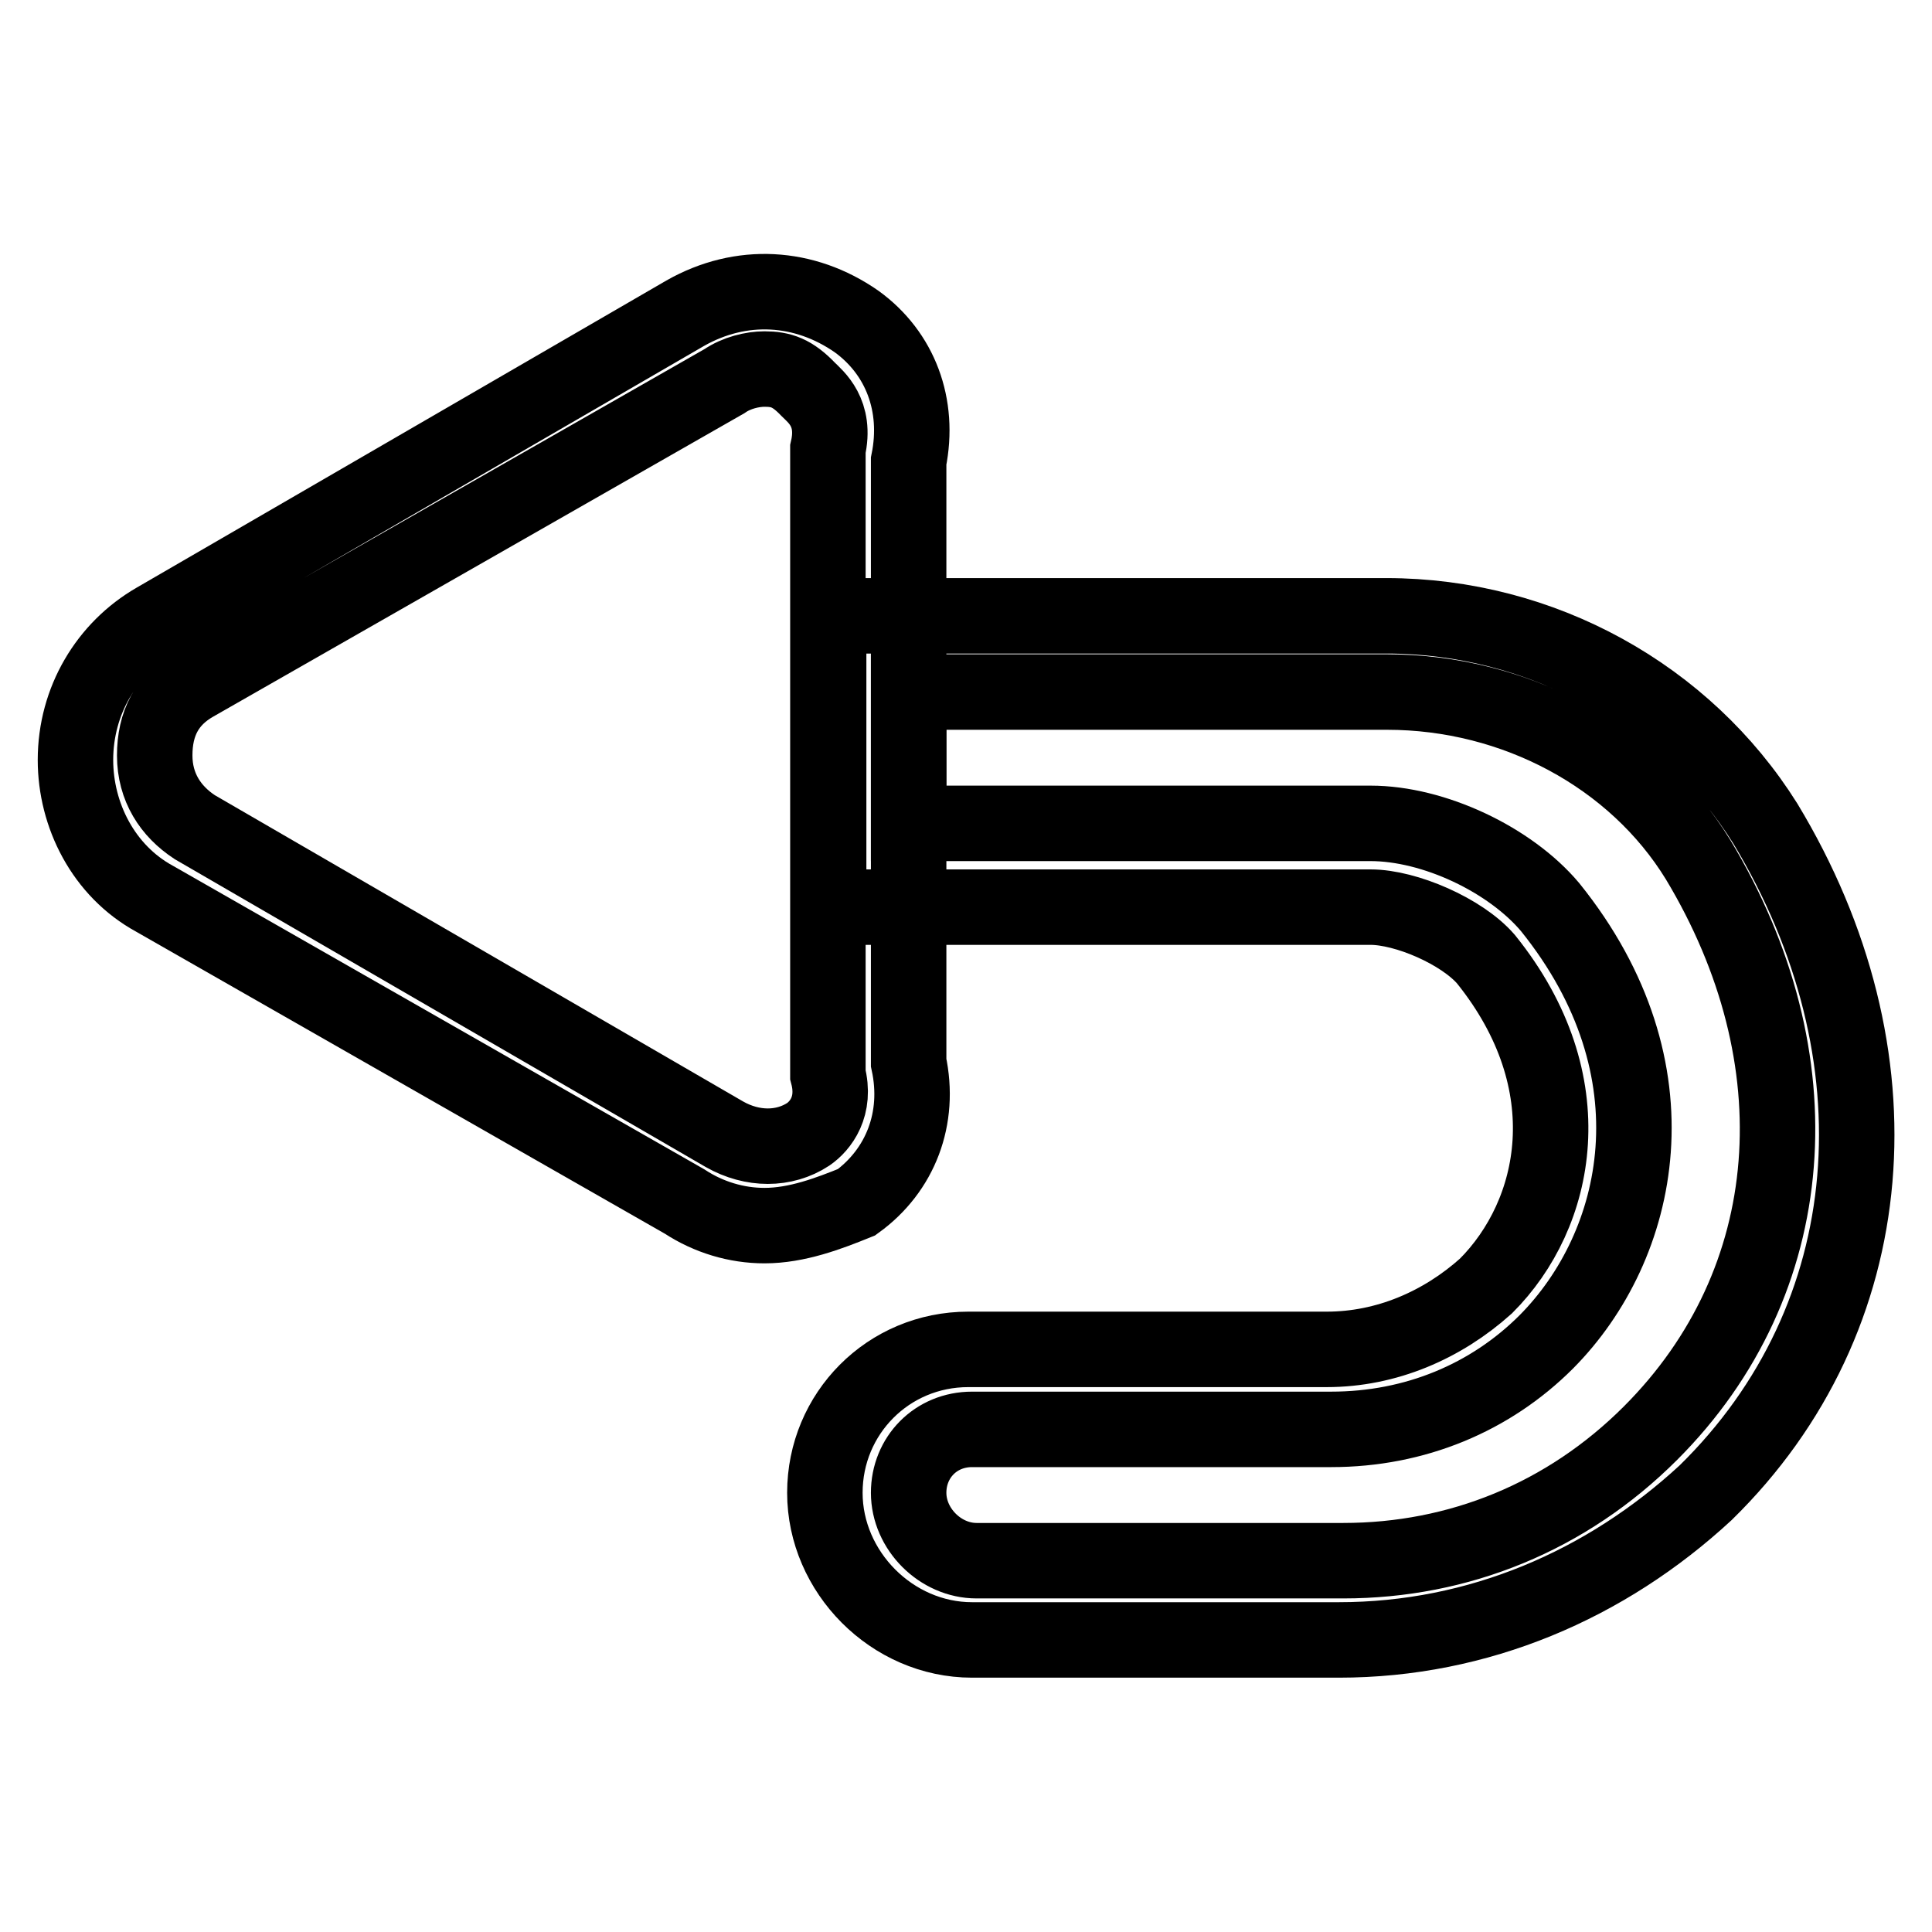 <?xml version="1.0" encoding="utf-8"?>
<!-- Svg Vector Icons : http://www.onlinewebfonts.com/icon -->
<!DOCTYPE svg PUBLIC "-//W3C//DTD SVG 1.1//EN" "http://www.w3.org/Graphics/SVG/1.1/DTD/svg11.dtd">
<svg version="1.1" xmlns="http://www.w3.org/2000/svg" xmlns:xlink="http://www.w3.org/1999/xlink" x="0px" y="0px" viewBox="0 0 256 256" enable-background="new 0 0 256 256" xml:space="preserve">
<g> <path stroke-width="10" fill-opacity="0" stroke="#000000"  d="M101.3,162.4c-3.7,0-7.4-1.1-10.6-3.2l-70.2-40.1C13.7,115.4,10,108,10,100.7c0-7.9,4.2-14.8,10.6-18.5 l70.2-40.7c7.4-4.2,15.8-3.7,22.7,1.1c5.8,4.2,8.4,11.1,6.9,18.5v79.7c1.6,7.4-1.1,14.3-6.9,18.5 C109.8,160.8,105.6,162.4,101.3,162.4L101.3,162.4z M101.3,48.9c-1.6,0-3.7,0.5-5.3,1.6L25.8,90.6c-3.7,2.1-5.3,5.3-5.3,9.5 c0,4.2,2.1,7.4,5.3,9.5l70.2,40.7c3.7,2.1,7.9,2.1,11.1,0c1.6-1.1,3.7-3.7,2.6-7.9V59.5c1.1-4.8-1.6-6.9-2.6-7.9 C105,49.4,103.5,48.9,101.3,48.9z"/> <path stroke-width="10" fill-opacity="0" stroke="#000000"  d="M177.4,217.3h-48.6c-10.6,0-19.5-9-19.5-19.5s8.4-19,19-19h47.5c7.9,0,15.3-3.2,21.1-8.4 c9.5-9.5,13.2-26.9,0-43.3c-3.2-3.7-10.6-6.9-15.3-6.9h-71.8V81.6h73.9c20.6,0,39.6,10.6,50.2,27.5c18.5,30.6,15.8,65.5-7.9,88.7 C212.8,210,195.9,217.3,177.4,217.3z M128.8,189.4c-4.8,0-8.4,3.7-8.4,8.4c0,4.8,4.2,9,9,9h48.6c15.3,0,29.6-5.8,40.7-16.9 c20.1-20.1,22.2-49.6,6.3-76c-8.4-13.7-24.3-22.2-41.2-22.2h-63.4v17.4h61.2c8.4,0,18.5,4.8,23.8,11.1 c17.4,21.6,12.1,44.9-0.5,57.6c-7.4,7.4-17.4,11.6-28.5,11.6H128.8L128.8,189.4z"/></g>
</svg>